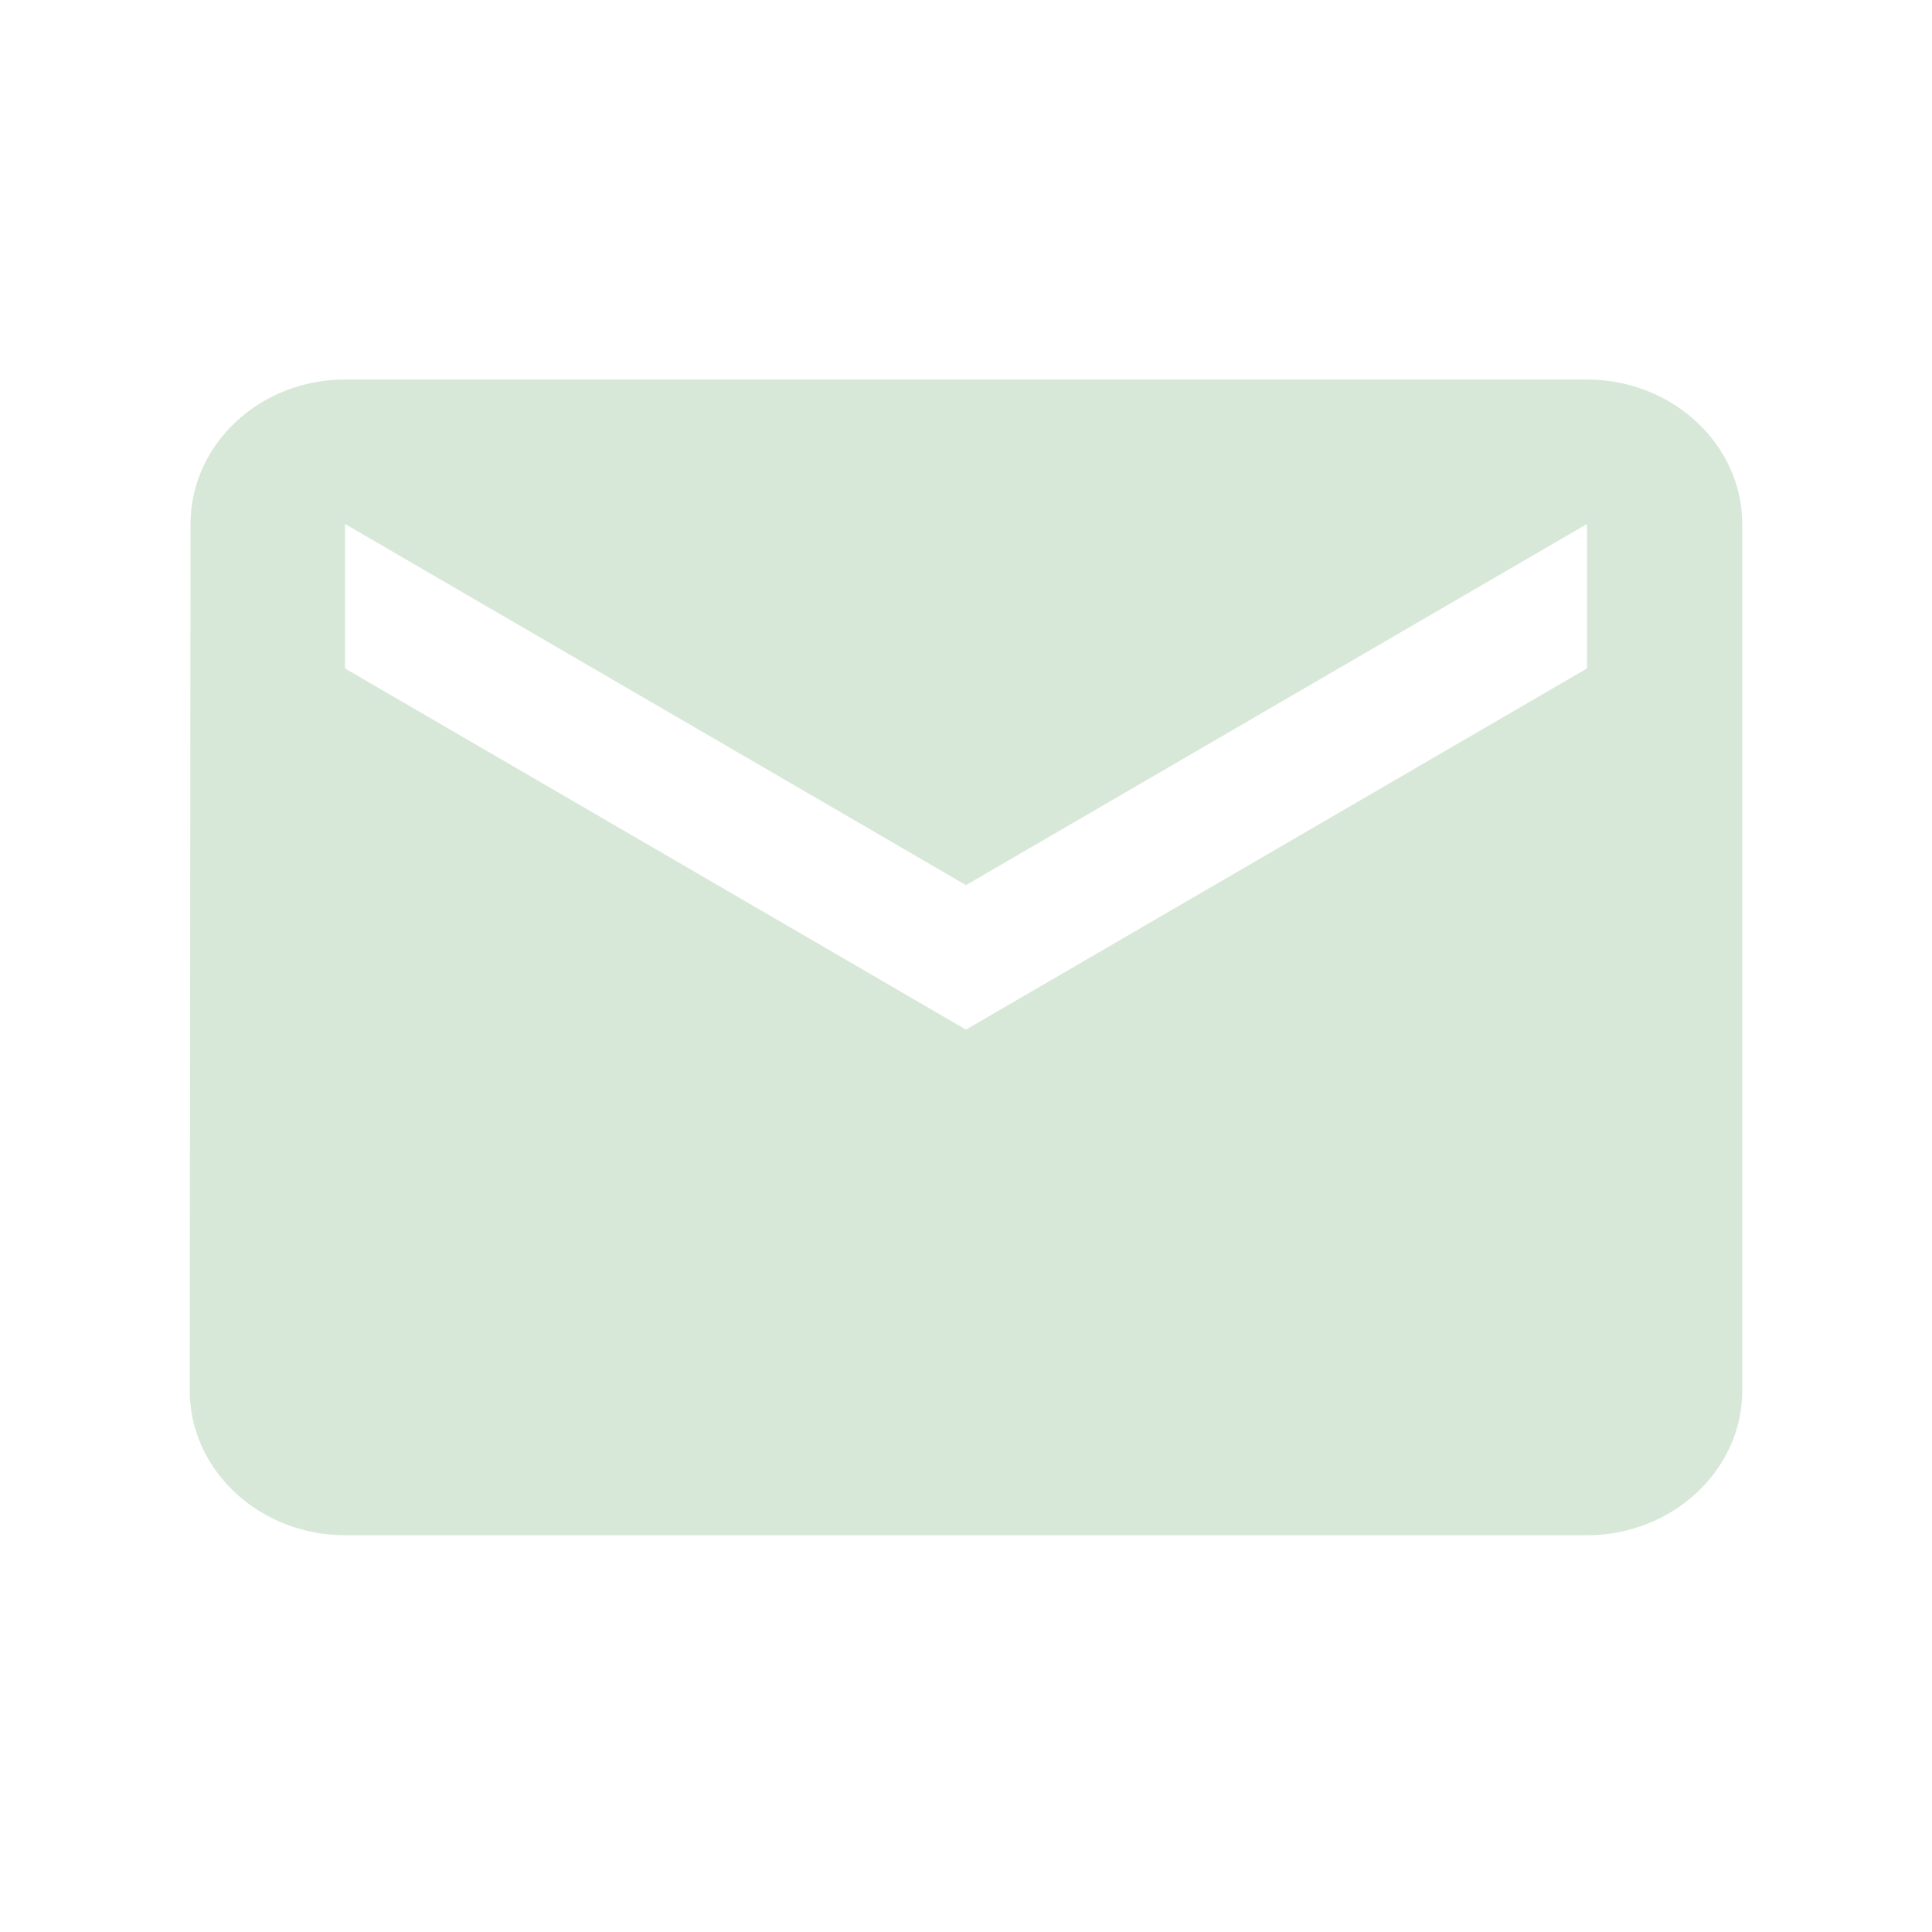 <svg xmlns="http://www.w3.org/2000/svg" width="112" height="112" viewBox="0 0 112 112" fill="none"><g filter="url(#filter0_d_388_252)"><path d="M92 22H20C15.05 22 11.045 25.769 11.045 30.375L11 80.625C11 85.231 15.05 89 20 89H92C96.95 89 101 85.231 101 80.625V30.375C101 25.769 96.95 22 92 22ZM92 38.75L56 59.688L20 38.75V30.375L56 51.312L92 30.375V38.75Z" fill="#D8E8D8"></path></g><defs><filter id="filter0_d_388_252" x="-4" y="0" width="120" height="120" filterUnits="userSpaceOnUse" color-interpolation-filters="sRGB"><feGaussianBlur stdDeviation="2"></feGaussianBlur></filter></defs></svg>